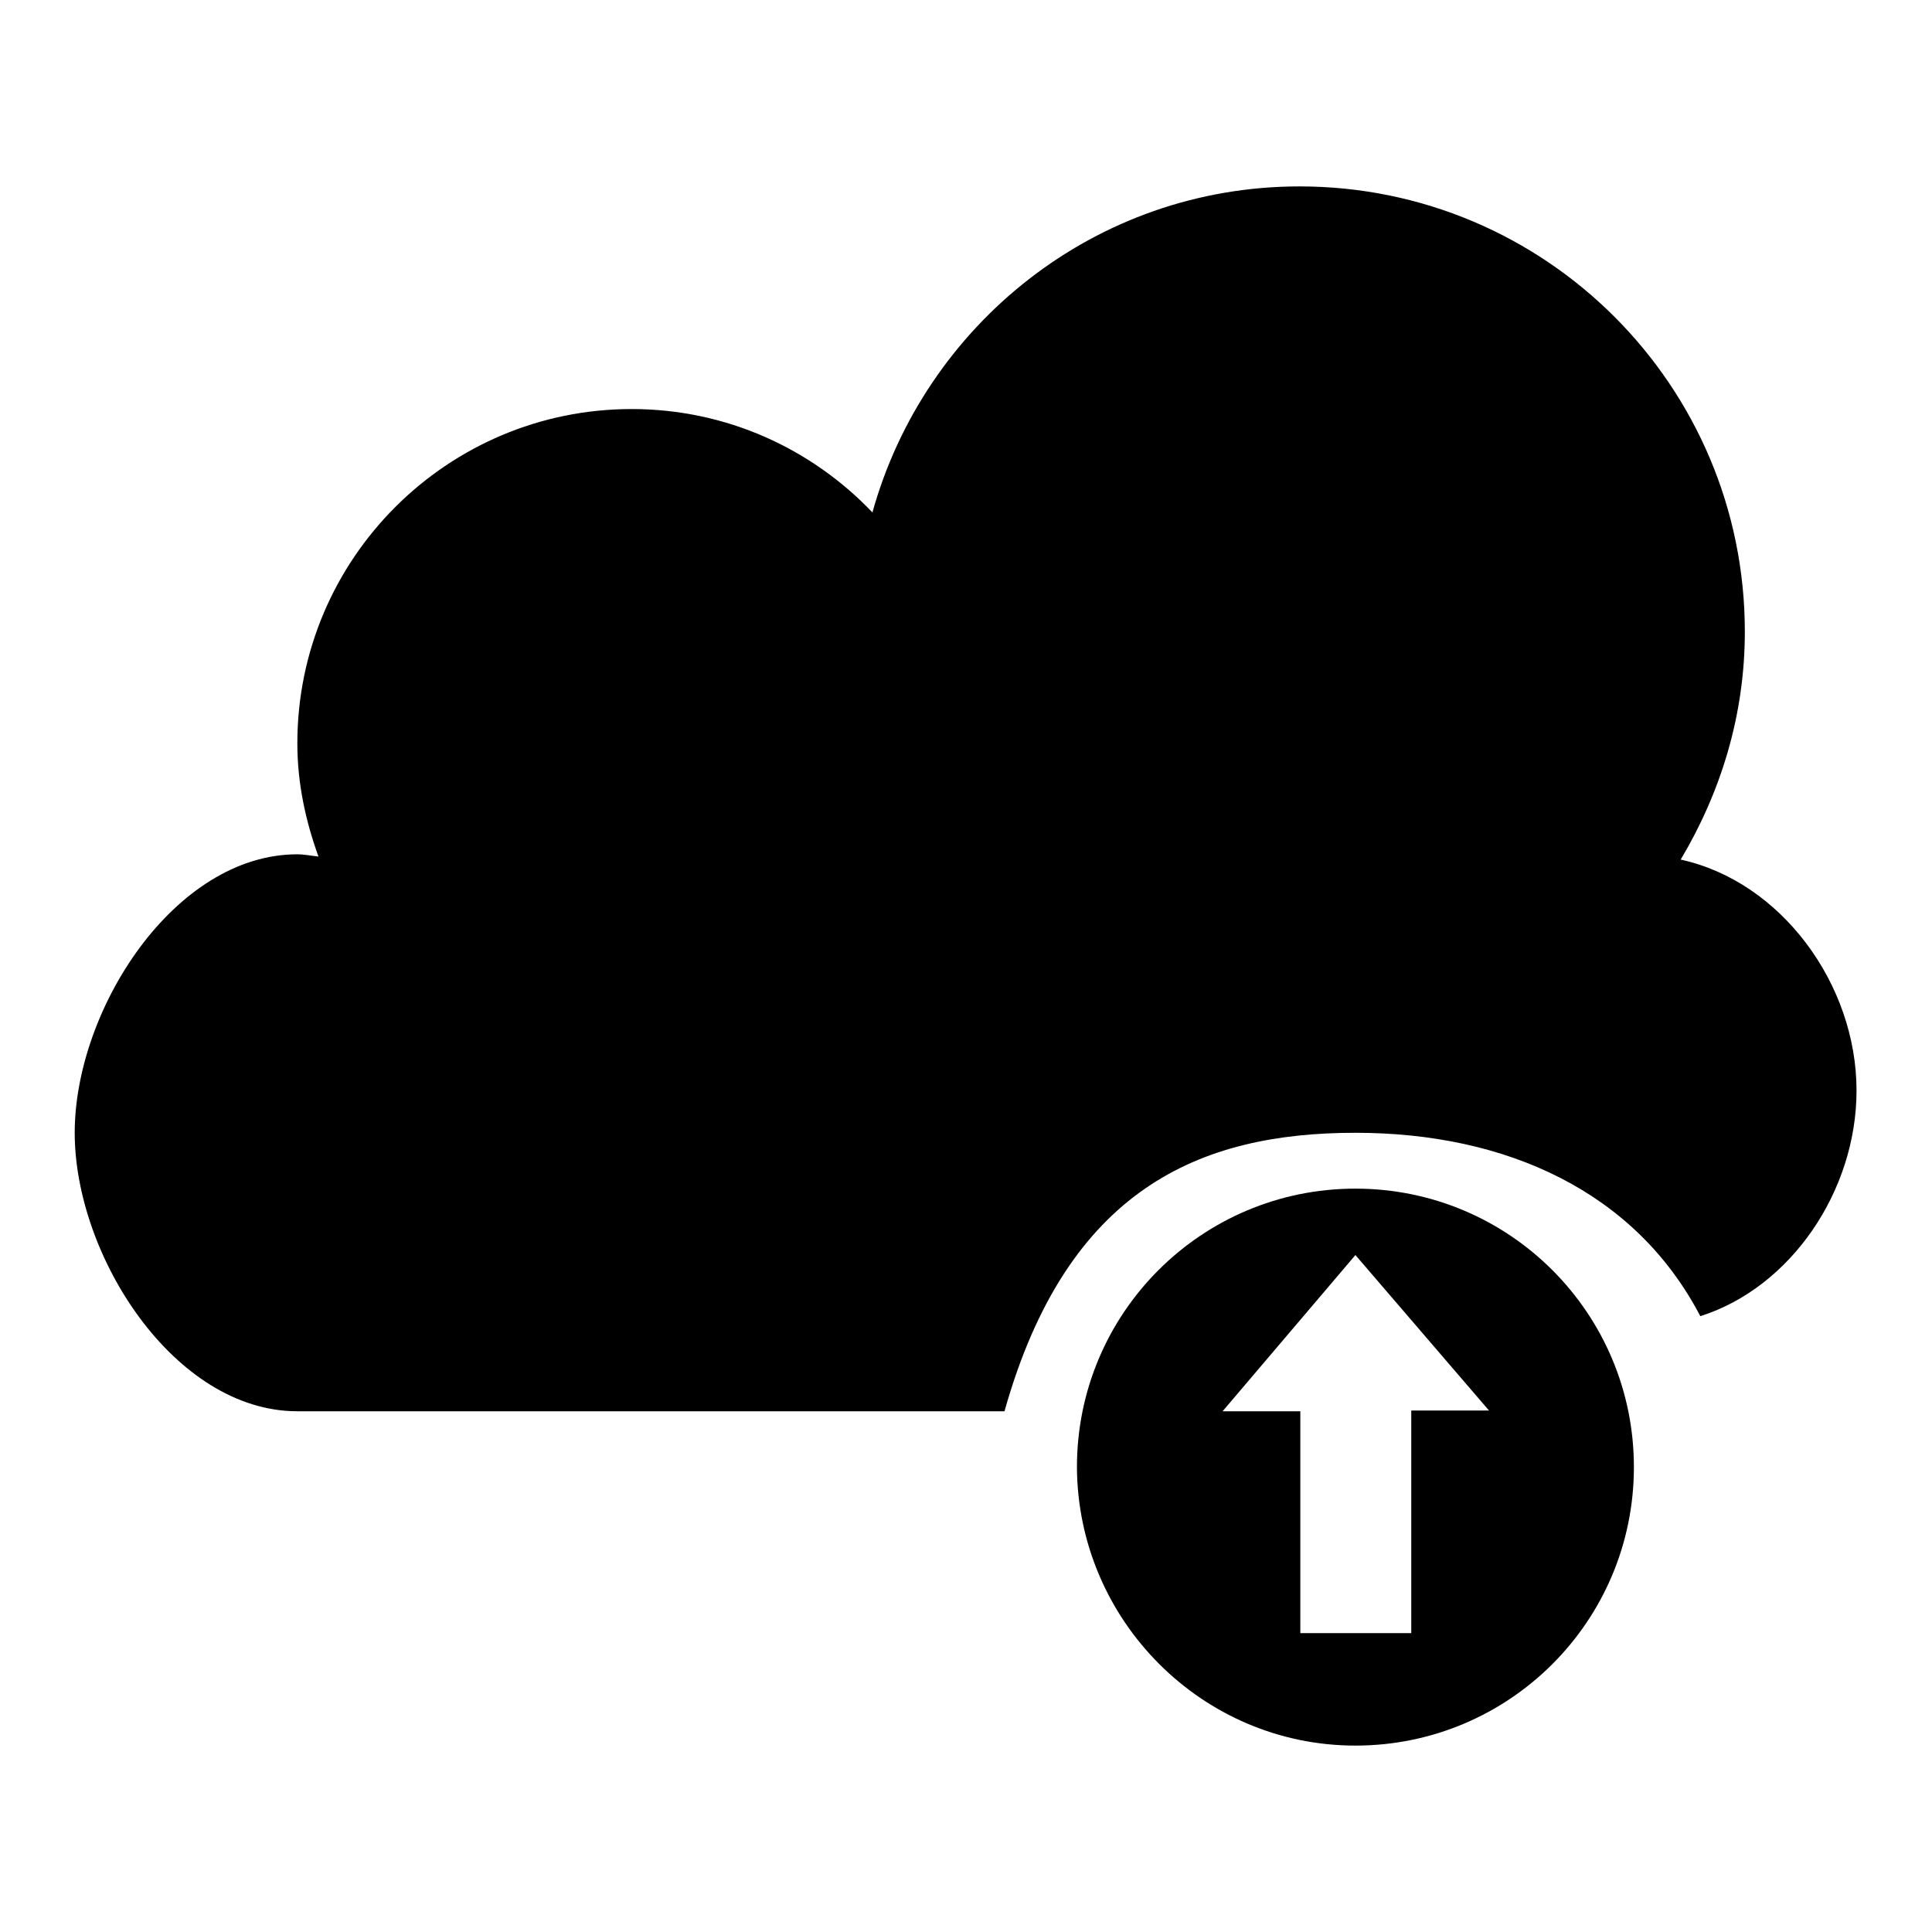 <?xml version="1.0" encoding="utf-8"?>
<!-- Svg Vector Icons : http://www.onlinewebfonts.com/icon -->
<!DOCTYPE svg PUBLIC "-//W3C//DTD SVG 1.1//EN" "http://www.w3.org/Graphics/SVG/1.1/DTD/svg11.dtd">
<svg version="1.1" xmlns="http://www.w3.org/2000/svg" xmlns:xlink="http://www.w3.org/1999/xlink" x="0px" y="0px" viewBox="0 0 256 256" enable-background="new 0 0 256 256" xml:space="preserve">
<g><g><path fill="#000000" d="M222.7,113.9c5.3-8.9,8.5-19.1,8.5-30.2c0-32.6-26.4-59-59-59c-27.1,0-49.7,18.4-56.6,43.2c-8-8.4-19.3-13.7-31.9-13.7c-24.4,0-44.3,19.8-44.3,44.3c0,5.3,1.1,10.3,2.8,15c-0.9-0.1-1.9-0.3-2.8-0.3c-16.3,0-29.5,20.6-29.5,36.9c0,16.3,13.2,36.9,29.5,36.9h93.7c8.3-29.5,25.9-36.9,46.5-36.9c20,0,37.1,7.8,45.7,24.3c12-3.8,20.7-16.6,20.7-29.9C246,130.4,236,116.8,222.7,113.9z"/><path fill="#000000" d="M179.6,231.3c20.4,0,36.9-16.5,36.9-36.9c0-20.4-16.5-36.9-36.9-36.9s-36.9,16.5-36.9,36.9C142.8,214.7,159.3,231.3,179.6,231.3z M179.6,166.3l17.7,20.6H187v29.5h-14.7V187h-10.3L179.6,166.3z"/></g></g>
</svg>